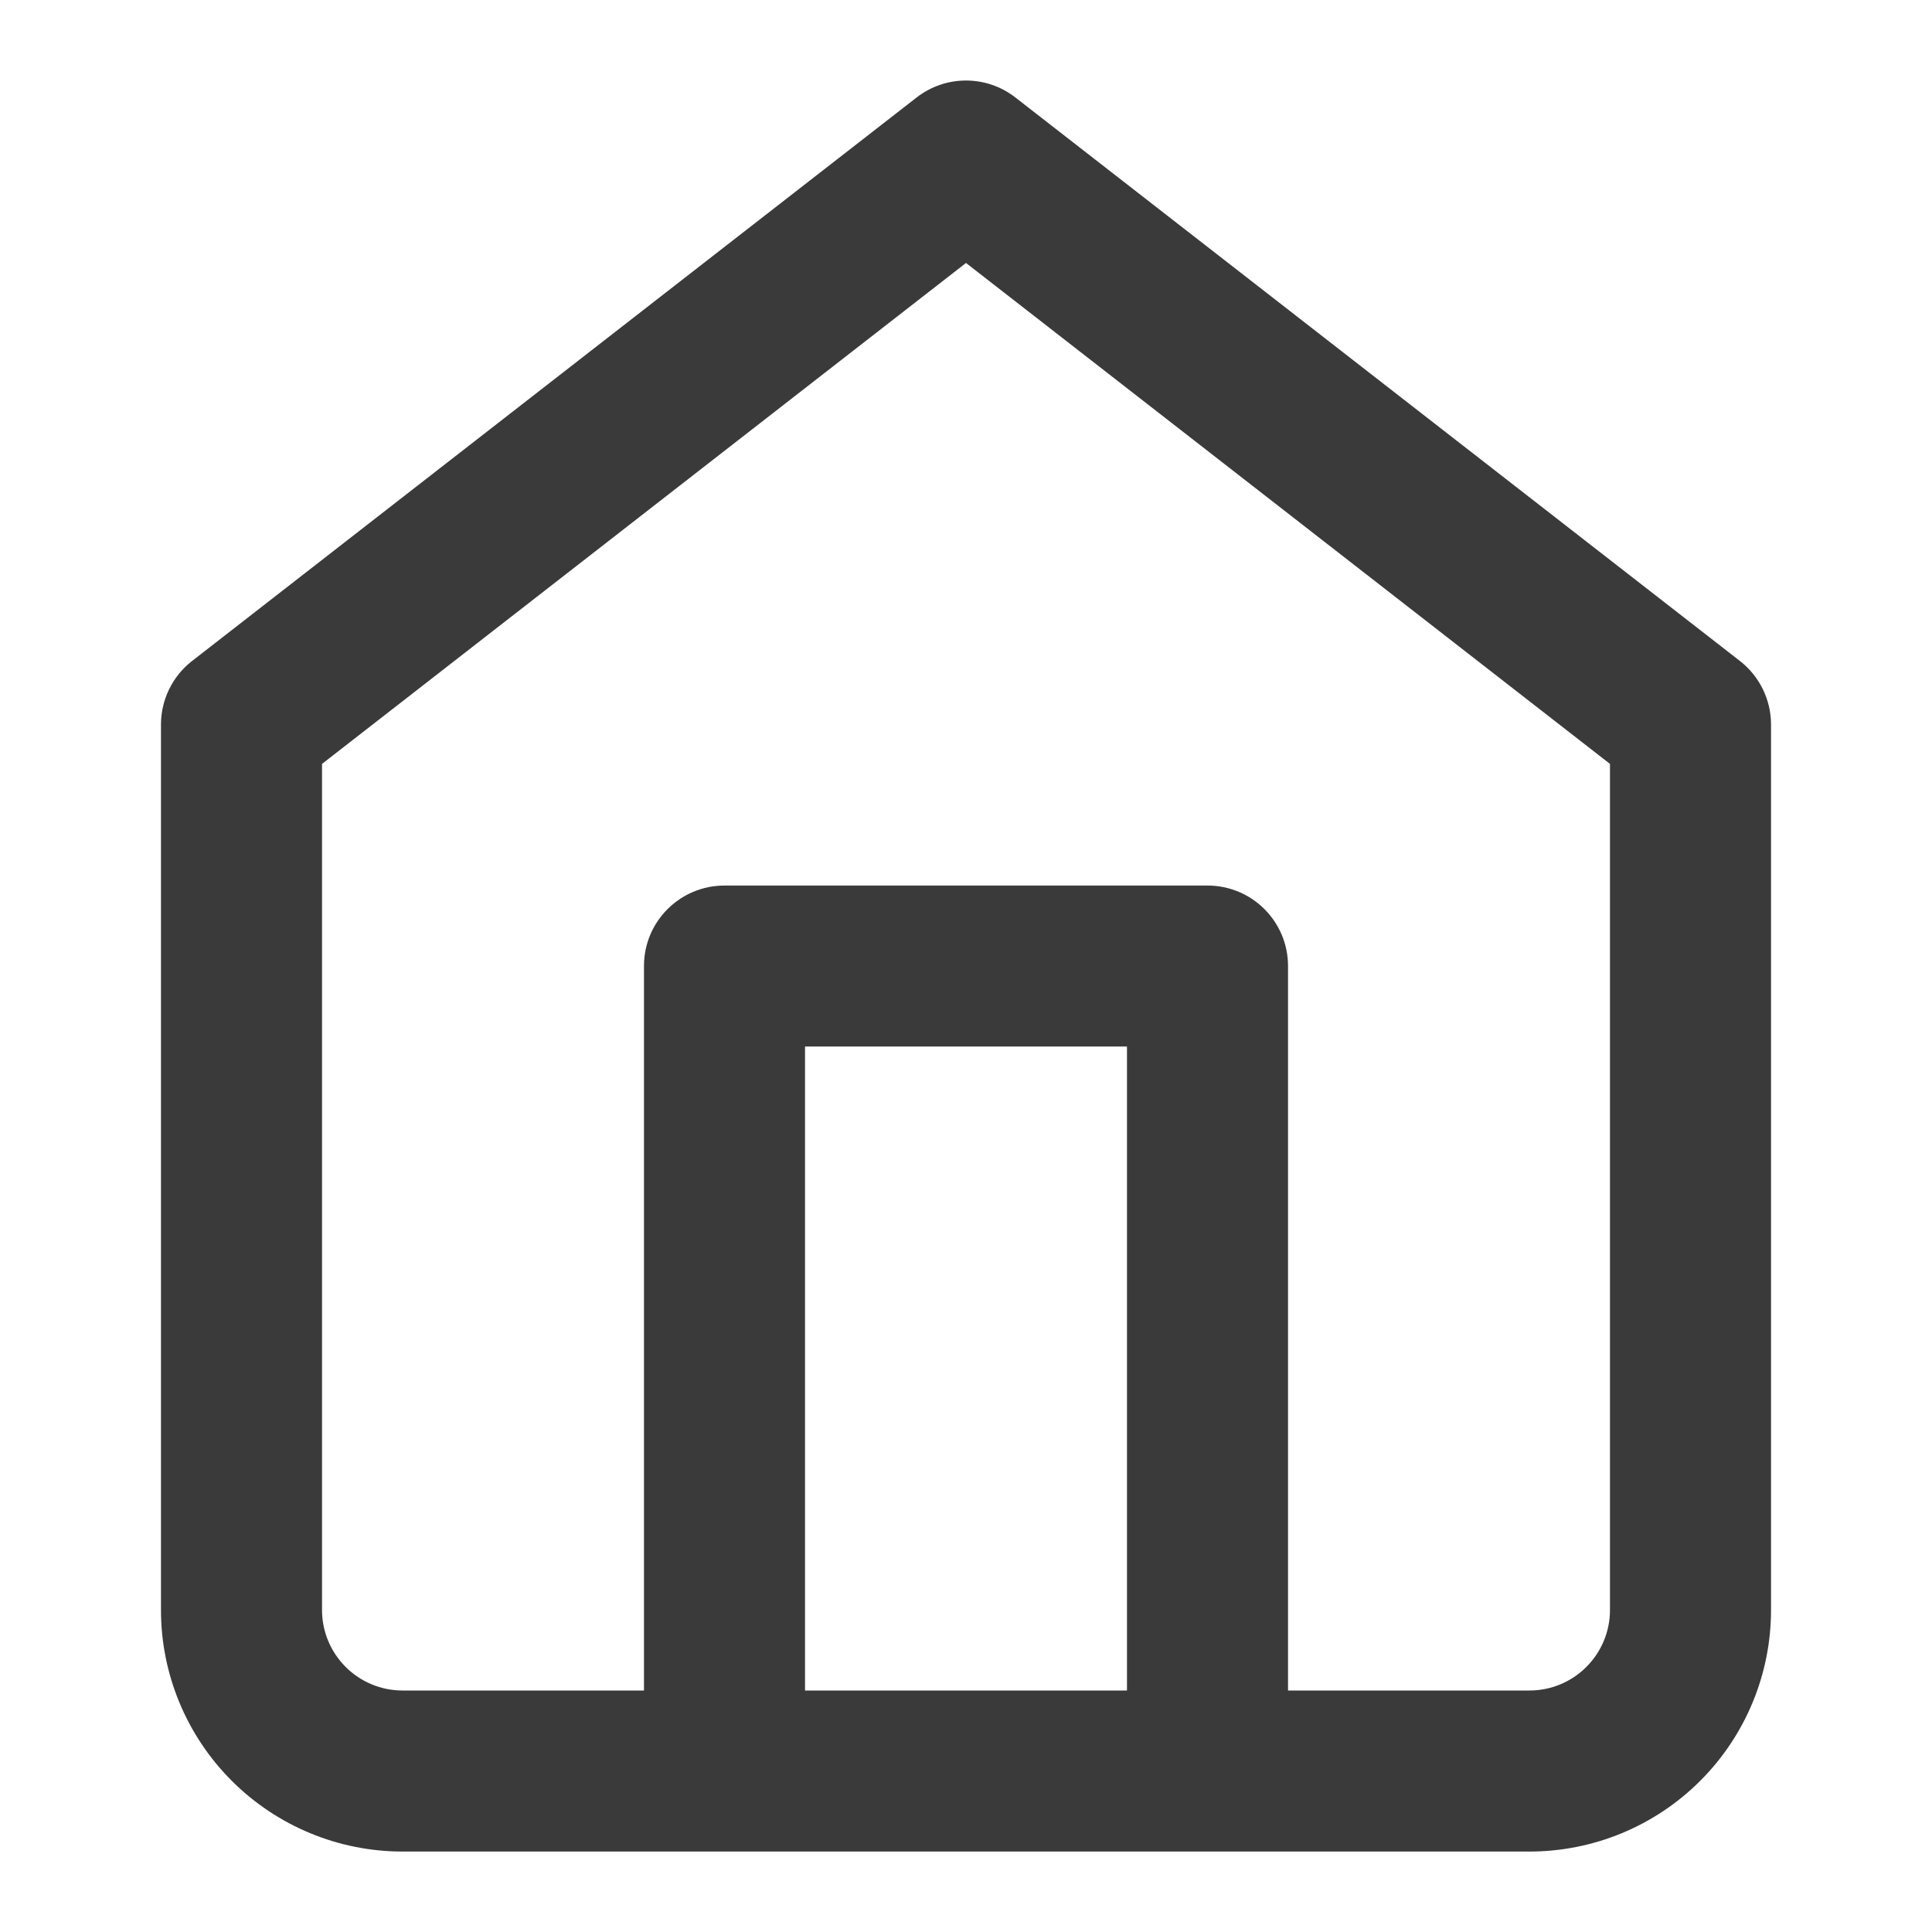 <svg width="28" height="28" viewBox="0 0 28 28" fill="none" xmlns="http://www.w3.org/2000/svg">
<path d="M13.284 1.413C13.705 1.085 14.295 1.085 14.716 1.413L25.216 9.579C25.5 9.8 25.667 10.14 25.667 10.5V23.334C25.667 24.262 25.298 25.152 24.642 25.808C23.985 26.465 23.095 26.834 22.167 26.834H5.833C4.905 26.834 4.015 26.465 3.358 25.808C2.702 25.152 2.333 24.262 2.333 23.334V10.5C2.333 10.14 2.5 9.8 2.784 9.579L13.284 1.413ZM4.667 11.071V23.334C4.667 23.643 4.79 23.939 5.009 24.158C5.228 24.377 5.524 24.5 5.833 24.5H9.333V14C9.333 13.355 9.856 12.834 10.5 12.834H17.5C18.144 12.834 18.667 13.355 18.667 14V24.5H22.167C22.476 24.5 22.773 24.377 22.991 24.158C23.21 23.939 23.333 23.643 23.333 23.334V11.071L14 3.811L4.667 11.071ZM11.667 24.5H16.333V15.167H11.667V24.5Z" fill="#3A3A3A"/>
</svg>
